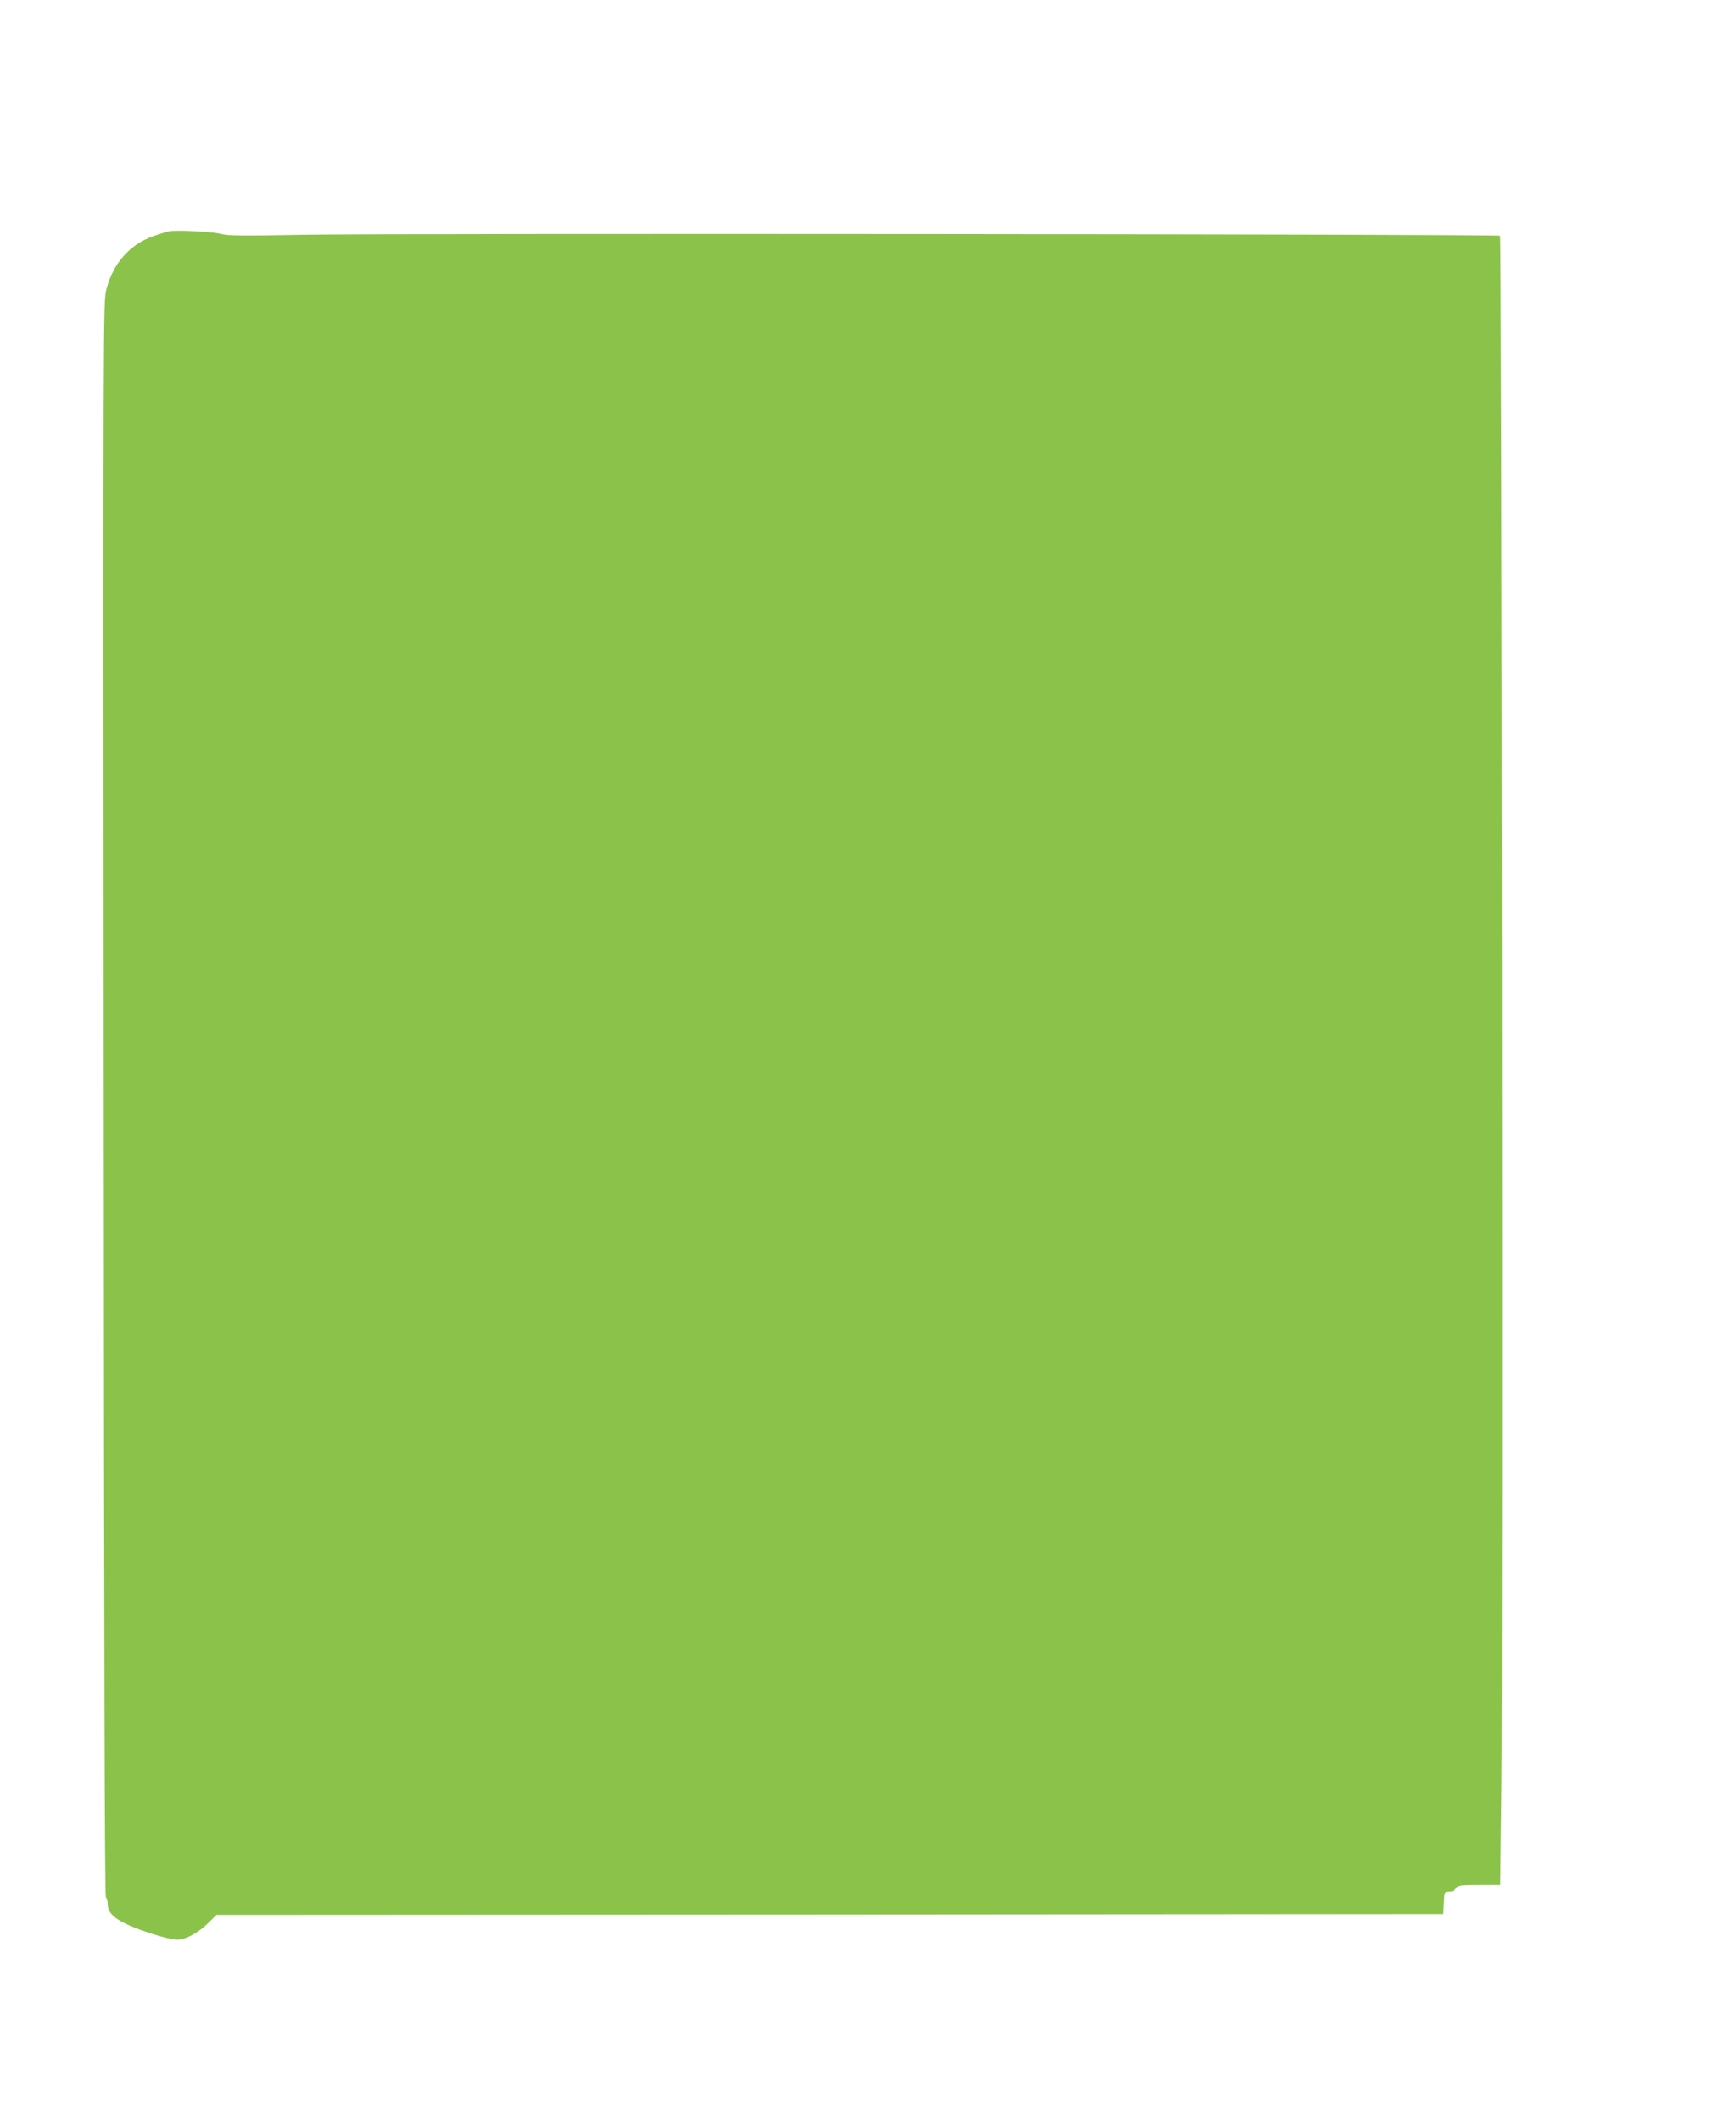 <?xml version="1.0" standalone="no"?>
<!DOCTYPE svg PUBLIC "-//W3C//DTD SVG 20010904//EN"
 "http://www.w3.org/TR/2001/REC-SVG-20010904/DTD/svg10.dtd">
<svg version="1.0" xmlns="http://www.w3.org/2000/svg"
 width="1048pt" height="1280pt" viewBox="0 0 1048 1280"
 preserveAspectRatio="xMidYMid meet">
<g transform="translate(0,1280) scale(0.1,-0.1)"
fill="#8bc34a" stroke="none">
<path d="M1020 11404 c-14 -3 -57 -16 -96 -30 -141 -50 -242 -165 -282 -322
-19 -76 -19 -125 -16 -4886 2 -3353 6 -4812 13 -4819 6 -6 11 -25 11 -43 0
-67 71 -114 267 -178 62 -20 130 -36 151 -36 52 0 127 40 188 100 l51 50 3704
2 3704 3 3 68 c3 67 3 67 32 67 19 0 33 7 40 20 10 18 21 20 139 20 l129 0 7
593 c9 809 2 9353 -8 9364 -11 10 -6653 16 -7232 6 -356 -7 -450 -6 -490 5
-50 14 -268 25 -315 16z"/>
</g>
</svg>
